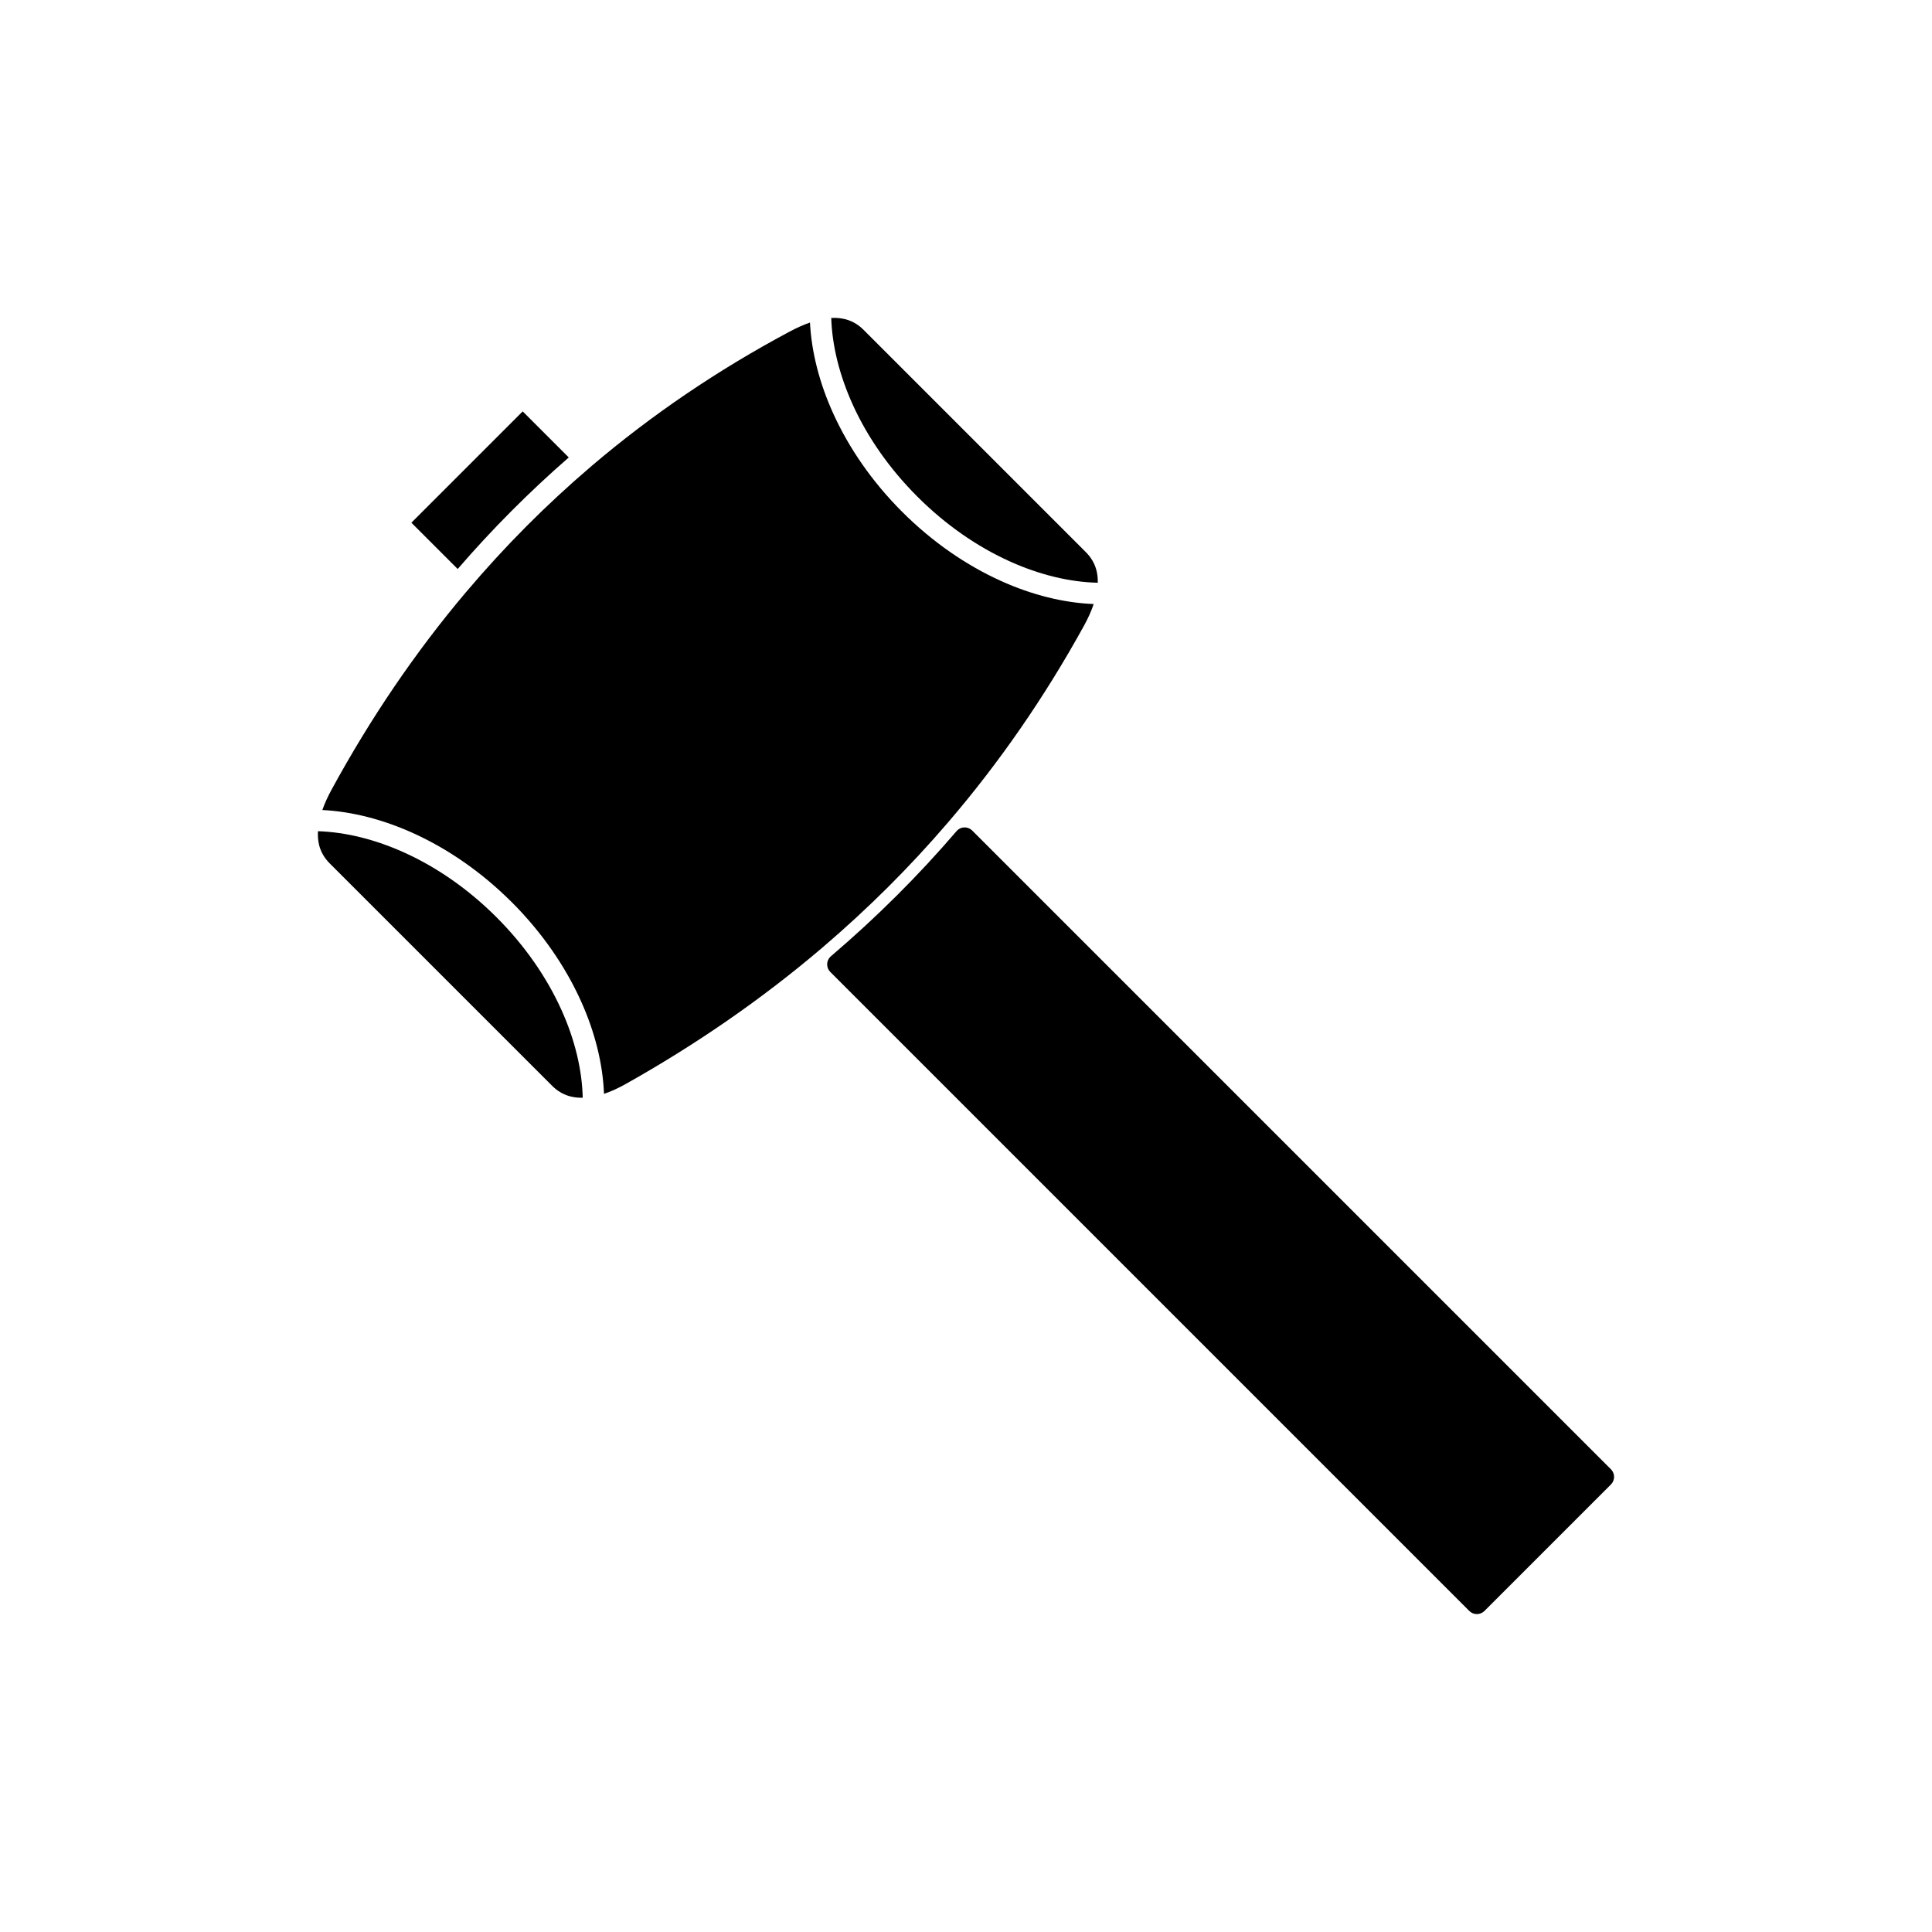 <?xml version="1.0" encoding="UTF-8"?>
<!-- Uploaded to: SVG Repo, www.svgrepo.com, Generator: SVG Repo Mixer Tools -->
<svg fill="#000000" width="800px" height="800px" version="1.1" viewBox="144 144 512 512" xmlns="http://www.w3.org/2000/svg">
 <g fill-rule="evenodd">
  <path d="m279.62 383.08c8.047 8.047 14.211 17.062 18.34 26.215 3.727 8.262 5.797 16.656 6.109 24.582 1.918-0.641 3.848-1.539 5.723-2.59 18.789-10.543 36.125-22.531 51.961-36.004 0.105-0.105 0.215-0.199 0.332-0.285 5.922-5.055 11.633-10.32 17.129-15.785 5.543-5.519 10.875-11.258 15.984-17.215h0.004l-0.008-0.008c0.051-0.059 0.105-0.117 0.16-0.172 13.516-15.777 25.504-33.094 35.914-51.996 1.039-1.887 1.93-3.82 2.57-5.746-7.914-0.312-16.297-2.383-24.547-6.106-9.152-4.129-18.168-10.293-26.215-18.34-7.949-7.949-14.062-16.852-18.195-25.91-3.719-8.145-5.824-16.418-6.227-24.246-1.797 0.625-3.606 1.453-5.379 2.398-19.094 10.191-36.527 22.043-52.359 35.504l-0.016 0.016c-0.105 0.105-0.215 0.199-0.332 0.285-5.922 5.051-11.613 10.324-17.078 15.809v0.004c-5.508 5.535-10.801 11.309-15.883 17.316l0.004 0.004c-0.055 0.062-0.109 0.125-0.168 0.18-13.414 15.887-25.258 33.344-35.594 52.316-0.957 1.758-1.793 3.559-2.418 5.356 7.836 0.395 16.121 2.504 24.277 6.227 9.055 4.133 17.957 10.246 25.91 18.195z"/>
  <path d="m370.22 399.72c5.254-4.57 10.348-9.305 15.277-14.211-4.926 4.906-10.02 9.641-15.277 14.211zm11.277-18.234c-5.492 5.469-11.203 10.73-17.129 15.789-0.109 0.094-0.219 0.191-0.332 0.285-1.109 1.109-1.109 2.91 0 4.019l169.34 169.34c1.109 1.109 2.91 1.109 4.023 0l33.52-33.52c1.109-1.109 1.109-2.91 0-4.023l-169.25-169.25c-0.059-0.059-0.117-0.113-0.18-0.168-1.133-0.973-2.809-0.895-3.848 0.133-0.051 0.059-0.102 0.121-0.152 0.18h-0.004c-5.109 5.957-10.438 11.695-15.984 17.215z"/>
  <path d="m282.52 253.02-29.5 29.5 12.27 12.273c4.555-5.277 9.281-10.375 14.188-15.301l0.004-0.004c4.91-4.934 9.992-9.688 15.246-14.258l-12.207-12.207z"/>
  <path d="m370.04 251.36c3.848 8.43 9.578 16.758 17.062 24.242 7.562 7.562 15.992 13.336 24.527 17.184 7.898 3.566 15.871 5.484 23.289 5.644 0.004-0.113 0.004-0.227 0.008-0.336 0-1.117-0.137-2.199-0.434-3.234-0.465-1.609-1.34-3.141-2.738-4.539l-58.941-58.945c-2.453-2.453-5.406-3.293-8.527-3.117 0.234 7.379 2.191 15.277 5.758 23.098z"/>
  <path d="m228.55 367.86m64.234 43.766c-3.852-8.531-9.625-16.965-17.184-24.527-7.484-7.484-15.812-13.219-24.242-17.062-7.816-3.566-15.715-5.523-23.094-5.758-0.07 1.234 0.012 2.438 0.285 3.578 0.012 0.043 0.02 0.086 0.027 0.133 0.449 1.73 1.34 3.359 2.797 4.816l58.945 58.941c1.375 1.375 2.91 2.254 4.539 2.738 0.047 0.012 0.098 0.027 0.145 0.039 1.098 0.297 2.246 0.418 3.426 0.391-0.164-7.422-2.082-15.391-5.644-23.293z"/>
 </g>
</svg>